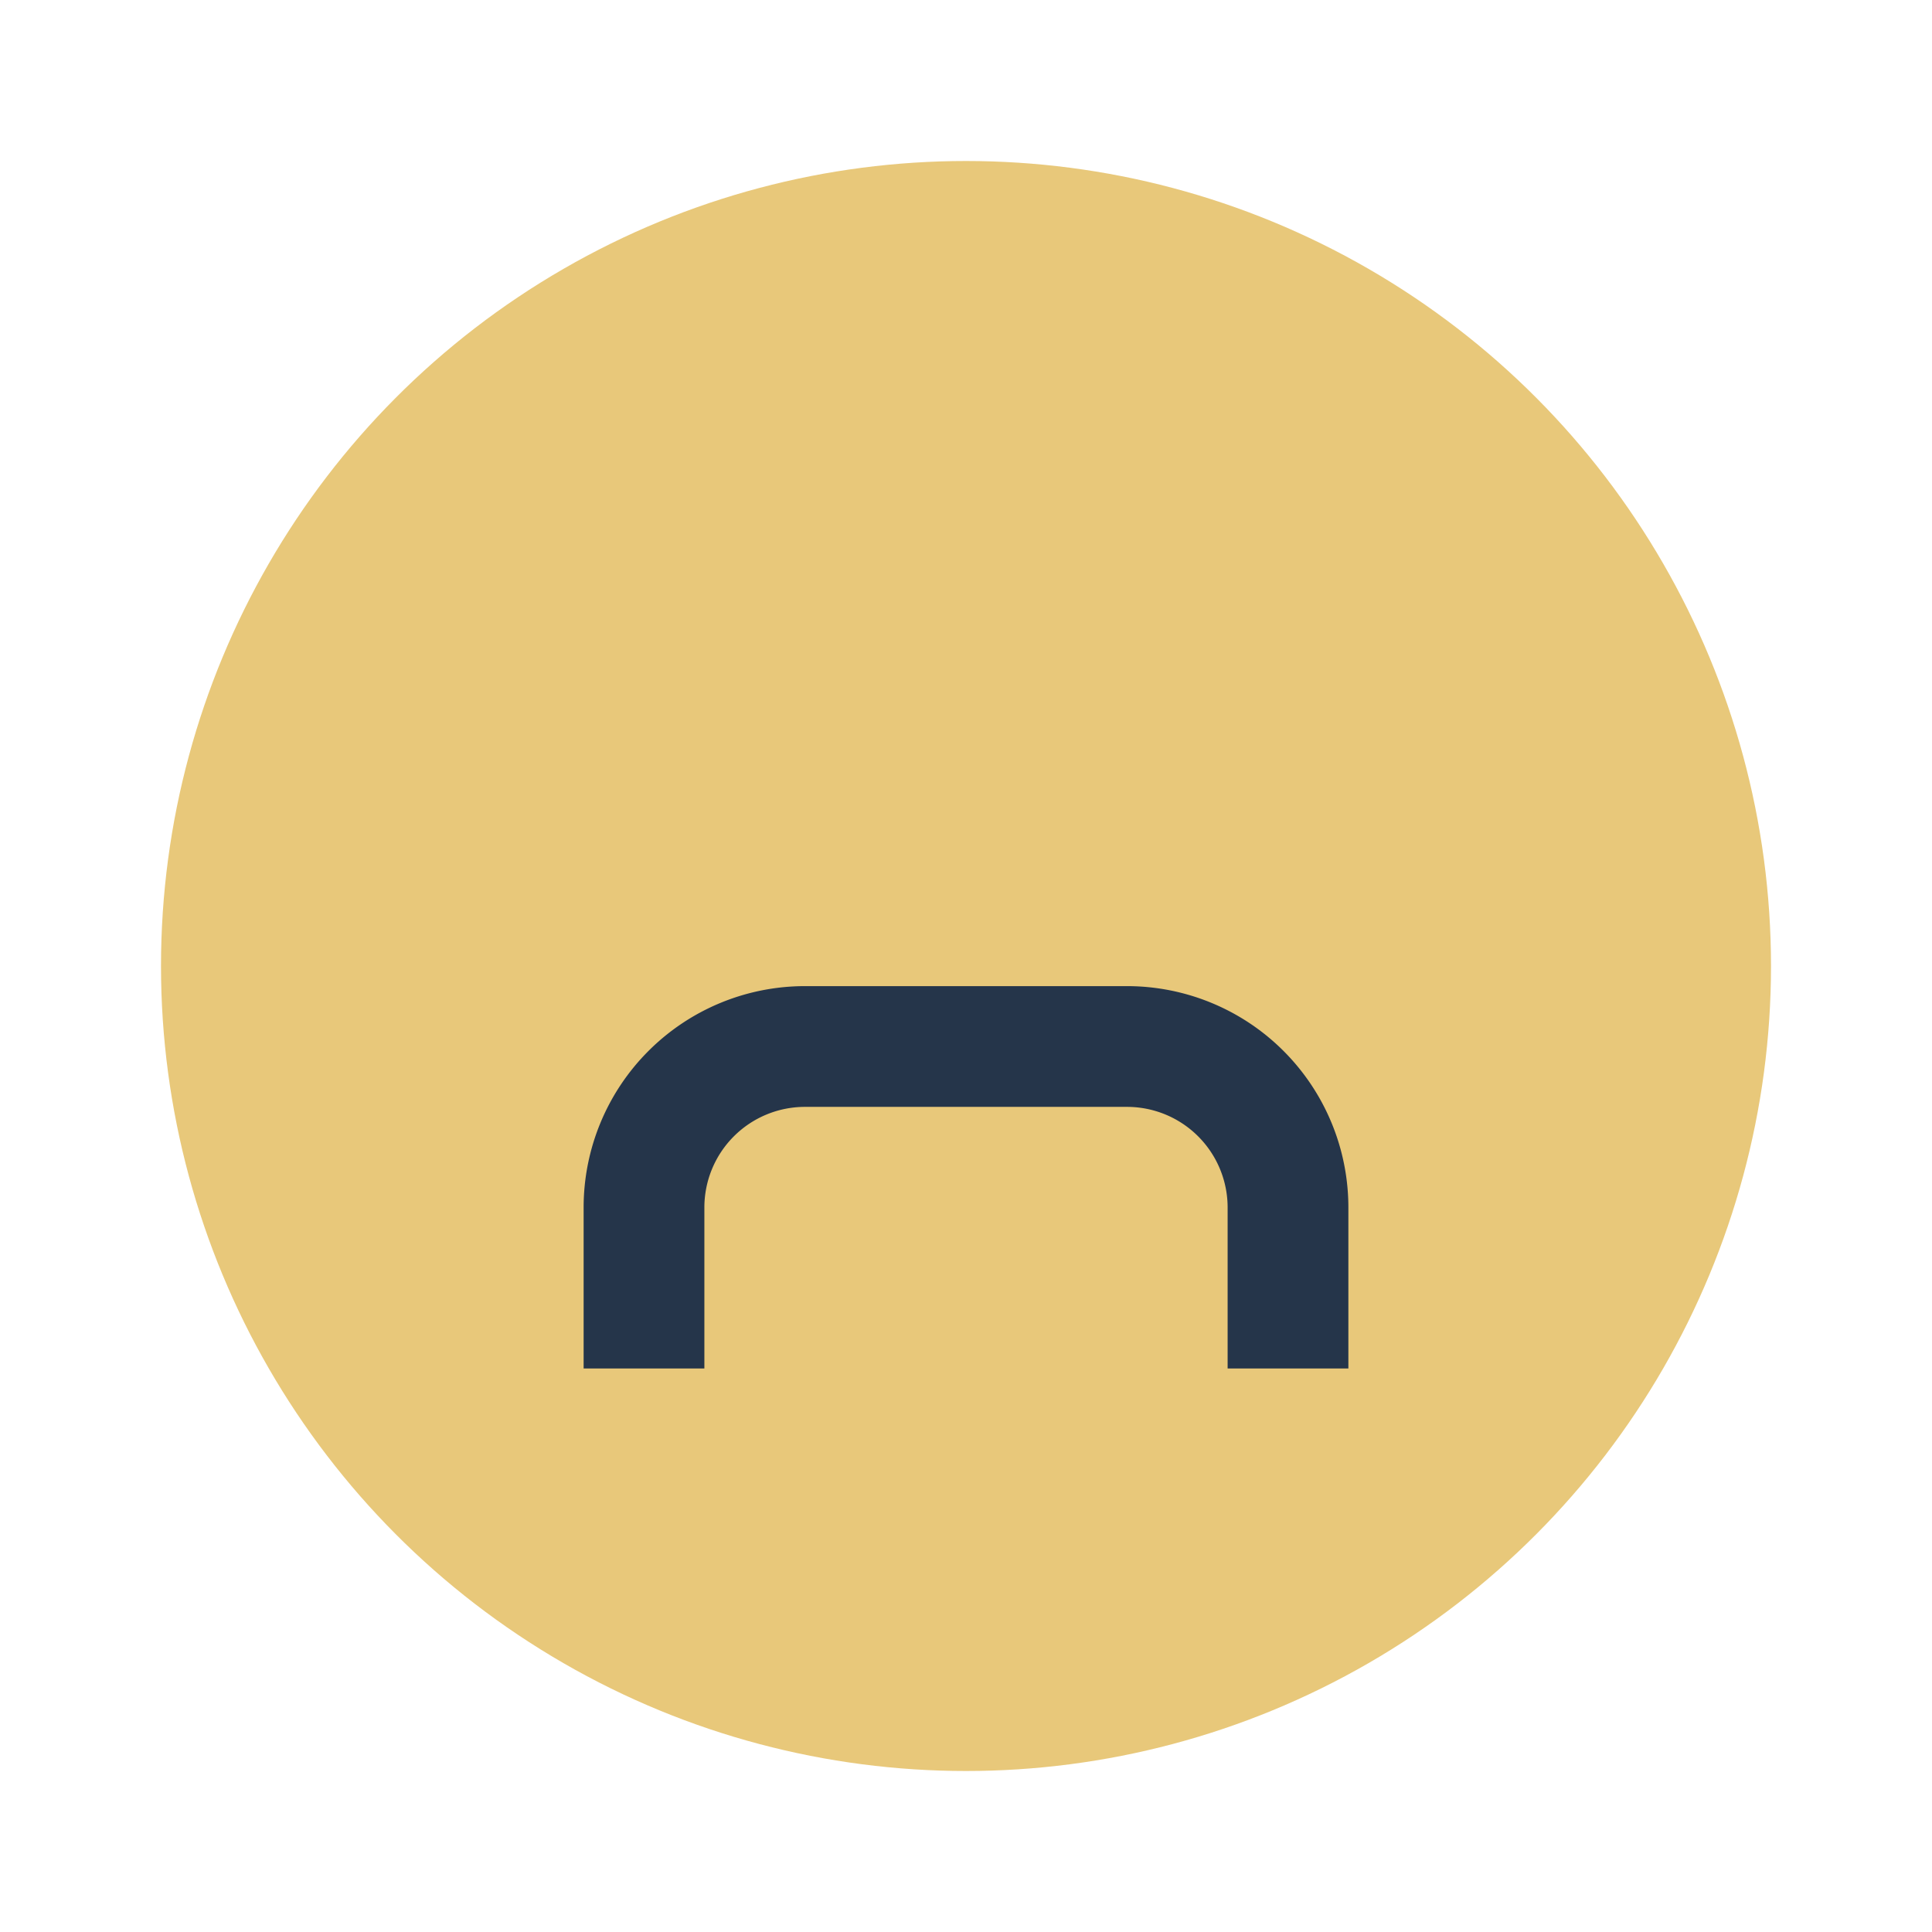 <?xml version="1.0" encoding="UTF-8"?>
<svg xmlns="http://www.w3.org/2000/svg" viewBox="0 0 24 24" width="24" height="24"><circle cx="12" cy="12" r="10" fill="#E8C87A"/><path d="M8 17v-2a2 2 0 012-2h4a2 2 0 012 2v2" fill="none" stroke="#25354A" stroke-width="1.5"/></svg>